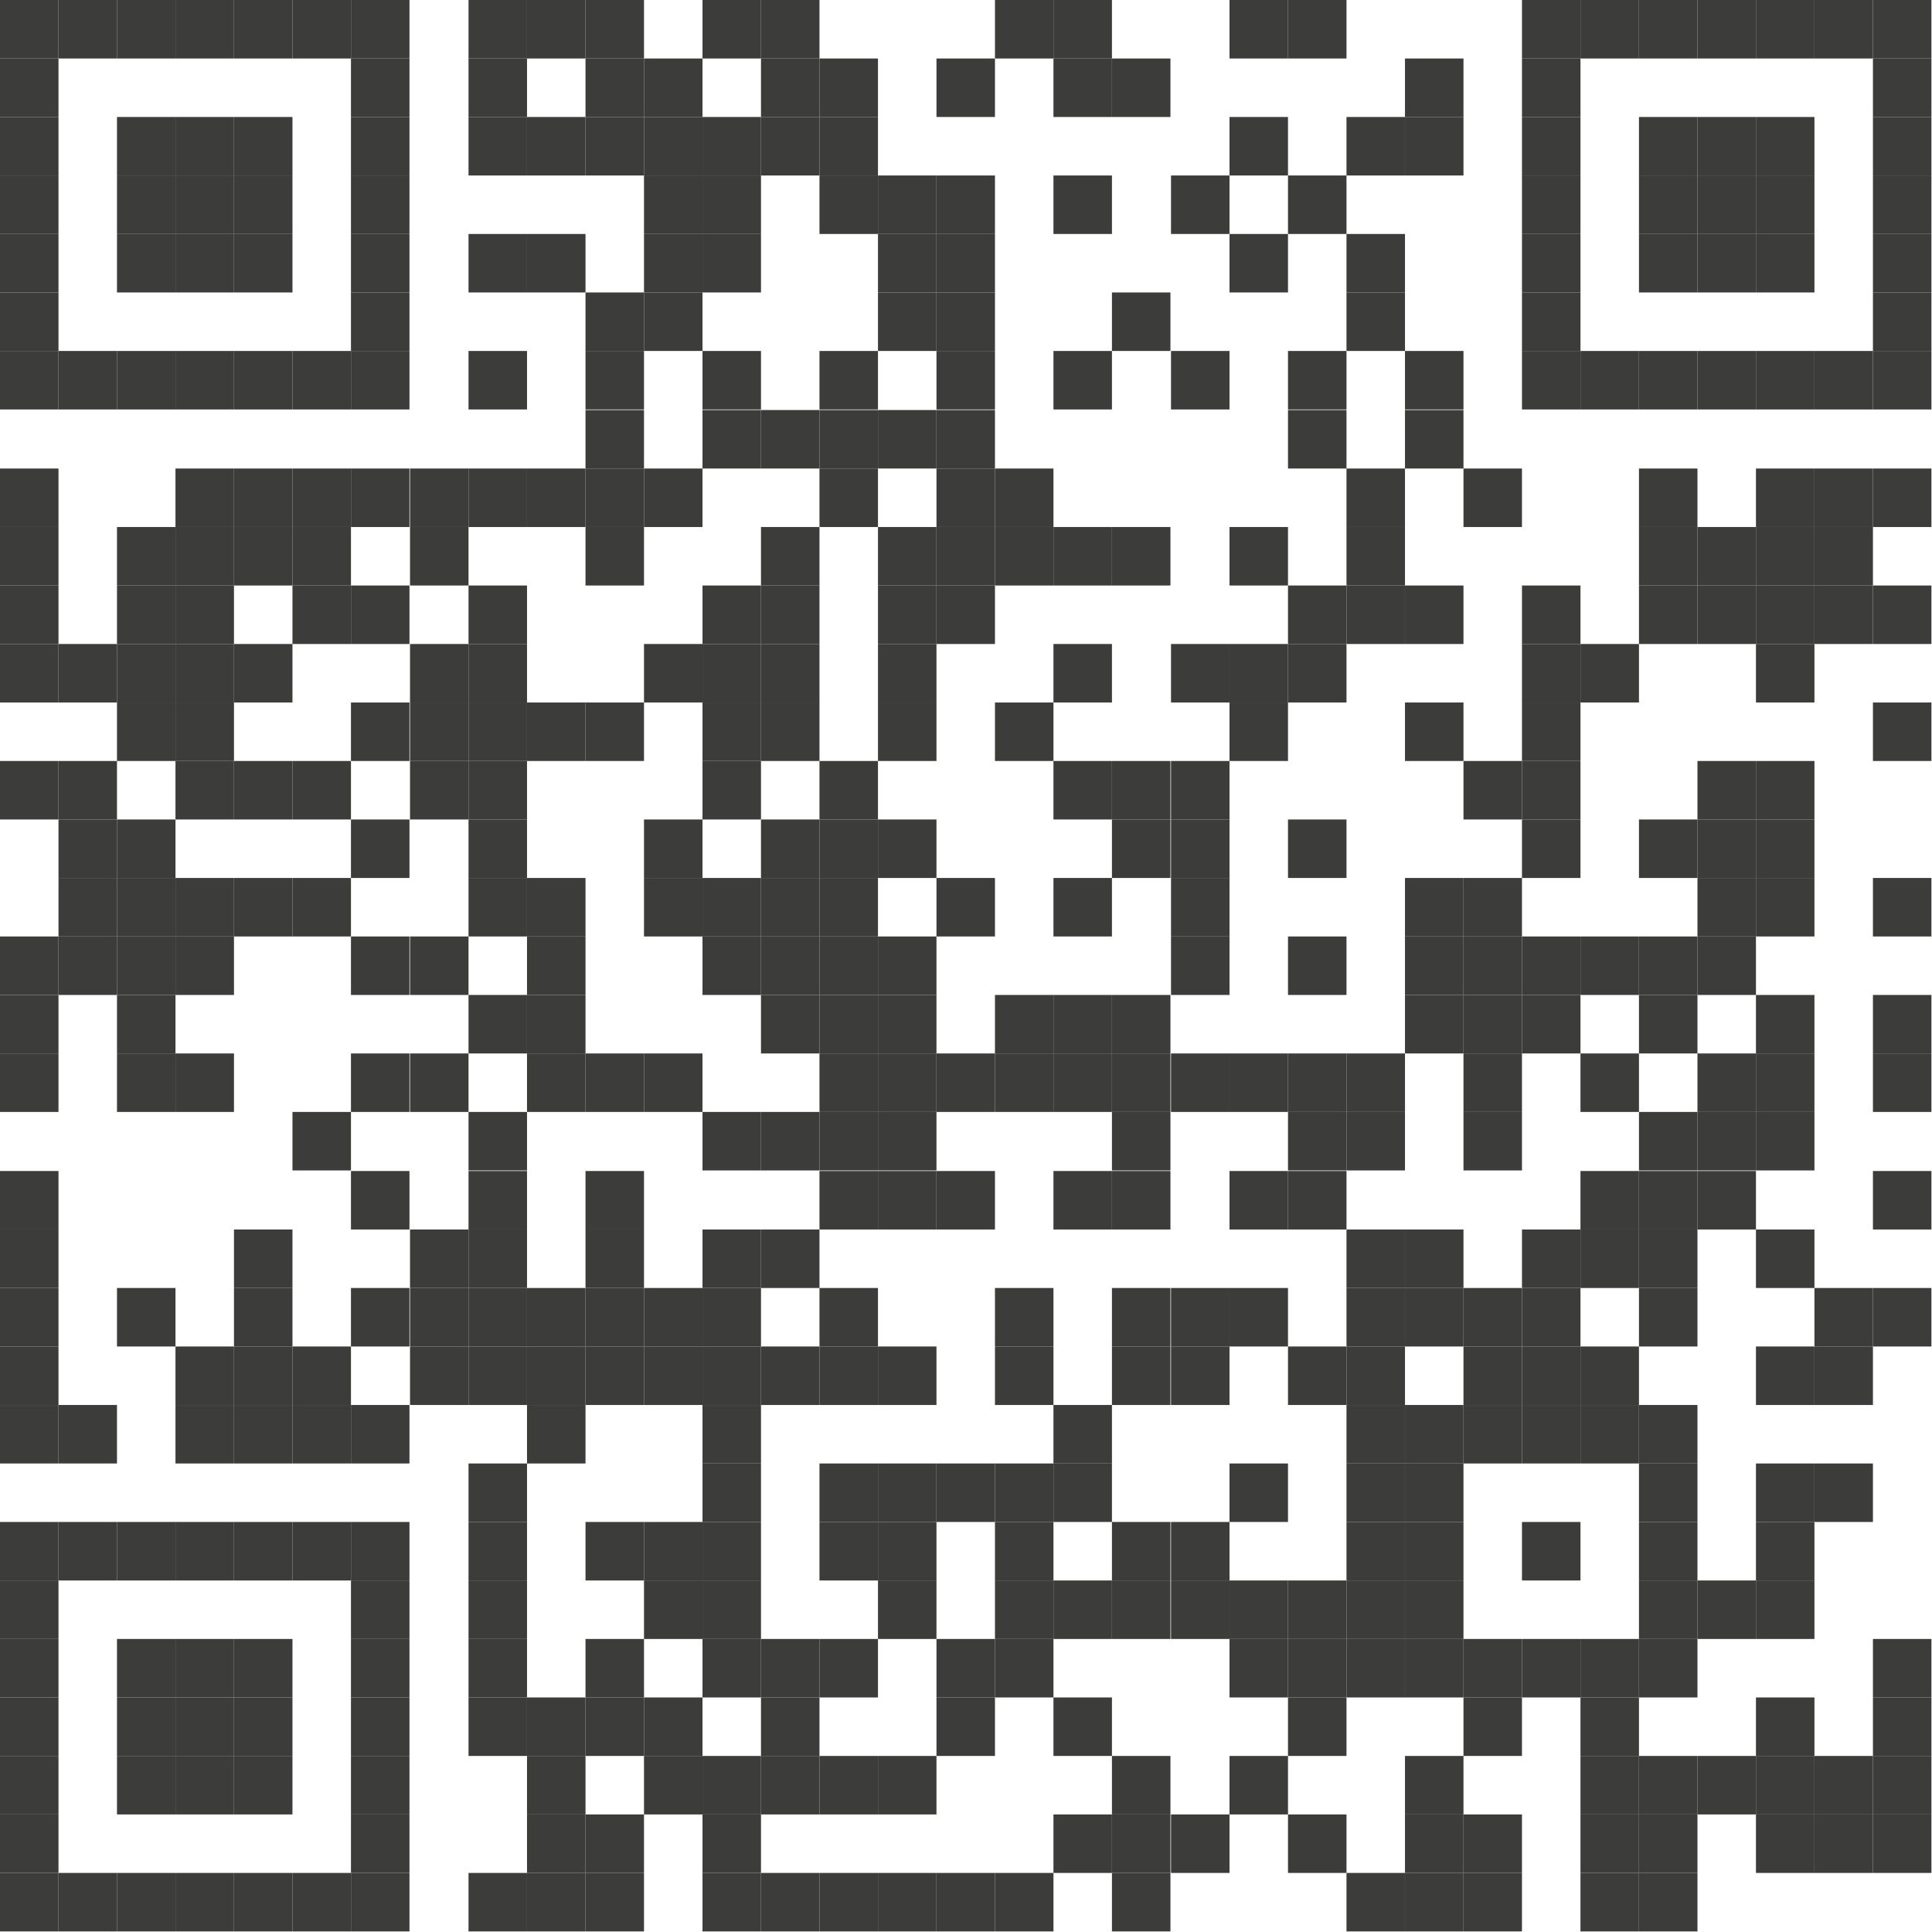 <?xml version="1.0" encoding="UTF-8"?>
<svg xmlns="http://www.w3.org/2000/svg" id="Calque_2" viewBox="0 0 34.02 34.02">
  <defs>
    <style>.cls-1{fill:#3c3c3b;}</style>
  </defs>
  <g id="Calque_1-2">
    <g>
      <rect class="cls-1" width="1.03" height="1.03"></rect>
      <rect class="cls-1" x="1.03" width="1.03" height="1.03"></rect>
      <rect class="cls-1" x="2.06" width="1.03" height="1.03"></rect>
      <rect class="cls-1" x="3.09" width="1.03" height="1.03"></rect>
      <rect class="cls-1" x="4.12" width="1.03" height="1.03"></rect>
      <rect class="cls-1" x="5.15" width="1.03" height="1.03"></rect>
      <rect class="cls-1" x="6.18" width="1.03" height="1.03"></rect>
      <rect class="cls-1" x="8.25" width="1.03" height="1.03"></rect>
      <rect class="cls-1" x="9.28" width="1.03" height="1.03"></rect>
      <rect class="cls-1" x="10.31" width="1.03" height="1.03"></rect>
      <rect class="cls-1" x="12.37" width="1.03" height="1.03"></rect>
      <rect class="cls-1" x="13.4" width="1.03" height="1.03"></rect>
      <rect class="cls-1" x="17.52" width="1.03" height="1.03"></rect>
      <rect class="cls-1" x="18.55" width="1.03" height="1.03"></rect>
      <rect class="cls-1" x="21.65" width="1.03" height="1.03"></rect>
      <rect class="cls-1" x="22.68" width="1.03" height="1.03"></rect>
      <rect class="cls-1" x="26.8" width="1.03" height="1.03"></rect>
      <rect class="cls-1" x="27.83" width="1.03" height="1.03"></rect>
      <rect class="cls-1" x="28.86" width="1.03" height="1.03"></rect>
      <rect class="cls-1" x="29.89" width="1.03" height="1.03"></rect>
      <rect class="cls-1" x="30.92" width="1.03" height="1.03"></rect>
      <rect class="cls-1" x="31.95" width="1.03" height="1.03"></rect>
      <rect class="cls-1" x="32.98" width="1.03" height="1.03"></rect>
      <rect class="cls-1" y="1.03" width="1.03" height="1.03"></rect>
      <rect class="cls-1" x="6.18" y="1.03" width="1.03" height="1.03"></rect>
      <rect class="cls-1" x="8.25" y="1.03" width="1.03" height="1.03"></rect>
      <rect class="cls-1" x="10.31" y="1.03" width="1.03" height="1.03"></rect>
      <rect class="cls-1" x="11.34" y="1.03" width="1.03" height="1.03"></rect>
      <rect class="cls-1" x="13.4" y="1.03" width="1.03" height="1.03"></rect>
      <rect class="cls-1" x="14.43" y="1.03" width="1.03" height="1.03"></rect>
      <rect class="cls-1" x="16.49" y="1.03" width="1.03" height="1.03"></rect>
      <rect class="cls-1" x="18.55" y="1.03" width="1.03" height="1.03"></rect>
      <rect class="cls-1" x="19.58" y="1.03" width="1.03" height="1.03"></rect>
      <rect class="cls-1" x="24.74" y="1.03" width="1.03" height="1.03"></rect>
      <rect class="cls-1" x="26.8" y="1.03" width="1.03" height="1.03"></rect>
      <rect class="cls-1" x="32.98" y="1.03" width="1.03" height="1.03"></rect>
      <rect class="cls-1" y="2.06" width="1.03" height="1.03"></rect>
      <rect class="cls-1" x="2.06" y="2.06" width="1.03" height="1.03"></rect>
      <rect class="cls-1" x="3.09" y="2.06" width="1.03" height="1.03"></rect>
      <rect class="cls-1" x="4.12" y="2.06" width="1.03" height="1.03"></rect>
      <rect class="cls-1" x="6.18" y="2.06" width="1.03" height="1.03"></rect>
      <rect class="cls-1" x="8.25" y="2.06" width="1.03" height="1.03"></rect>
      <rect class="cls-1" x="9.28" y="2.06" width="1.03" height="1.03"></rect>
      <rect class="cls-1" x="10.31" y="2.06" width="1.03" height="1.03"></rect>
      <rect class="cls-1" x="11.34" y="2.06" width="1.03" height="1.03"></rect>
      <rect class="cls-1" x="12.37" y="2.06" width="1.03" height="1.03"></rect>
      <rect class="cls-1" x="13.4" y="2.06" width="1.03" height="1.03"></rect>
      <rect class="cls-1" x="14.43" y="2.06" width="1.03" height="1.03"></rect>
      <rect class="cls-1" x="21.65" y="2.06" width="1.03" height="1.03"></rect>
      <rect class="cls-1" x="23.71" y="2.06" width="1.03" height="1.03"></rect>
      <rect class="cls-1" x="24.74" y="2.06" width="1.03" height="1.03"></rect>
      <rect class="cls-1" x="26.8" y="2.06" width="1.03" height="1.03"></rect>
      <rect class="cls-1" x="28.86" y="2.06" width="1.03" height="1.03"></rect>
      <rect class="cls-1" x="29.89" y="2.06" width="1.03" height="1.03"></rect>
      <rect class="cls-1" x="30.92" y="2.06" width="1.03" height="1.03"></rect>
      <rect class="cls-1" x="32.98" y="2.06" width="1.03" height="1.03"></rect>
      <rect class="cls-1" y="3.09" width="1.03" height="1.03"></rect>
      <rect class="cls-1" x="2.06" y="3.09" width="1.03" height="1.03"></rect>
      <rect class="cls-1" x="3.09" y="3.09" width="1.03" height="1.03"></rect>
      <rect class="cls-1" x="4.12" y="3.09" width="1.03" height="1.03"></rect>
      <rect class="cls-1" x="6.18" y="3.09" width="1.03" height="1.03"></rect>
      <rect class="cls-1" x="11.34" y="3.09" width="1.03" height="1.03"></rect>
      <rect class="cls-1" x="12.37" y="3.09" width="1.03" height="1.03"></rect>
      <rect class="cls-1" x="14.43" y="3.09" width="1.03" height="1.03"></rect>
      <rect class="cls-1" x="15.46" y="3.09" width="1.03" height="1.03"></rect>
      <rect class="cls-1" x="16.49" y="3.09" width="1.03" height="1.03"></rect>
      <rect class="cls-1" x="18.55" y="3.09" width="1.03" height="1.03"></rect>
      <rect class="cls-1" x="20.62" y="3.09" width="1.03" height="1.03"></rect>
      <rect class="cls-1" x="22.68" y="3.09" width="1.03" height="1.03"></rect>
      <rect class="cls-1" x="26.8" y="3.09" width="1.03" height="1.03"></rect>
      <rect class="cls-1" x="28.86" y="3.09" width="1.03" height="1.03"></rect>
      <rect class="cls-1" x="29.89" y="3.09" width="1.03" height="1.03"></rect>
      <rect class="cls-1" x="30.92" y="3.09" width="1.03" height="1.03"></rect>
      <rect class="cls-1" x="32.98" y="3.09" width="1.03" height="1.03"></rect>
      <rect class="cls-1" y="4.12" width="1.03" height="1.03"></rect>
      <rect class="cls-1" x="2.06" y="4.12" width="1.03" height="1.03"></rect>
      <rect class="cls-1" x="3.09" y="4.12" width="1.03" height="1.03"></rect>
      <rect class="cls-1" x="4.12" y="4.12" width="1.03" height="1.03"></rect>
      <rect class="cls-1" x="6.18" y="4.12" width="1.03" height="1.03"></rect>
      <rect class="cls-1" x="8.25" y="4.12" width="1.03" height="1.03"></rect>
      <rect class="cls-1" x="9.28" y="4.12" width="1.03" height="1.03"></rect>
      <rect class="cls-1" x="11.34" y="4.12" width="1.03" height="1.03"></rect>
      <rect class="cls-1" x="12.37" y="4.12" width="1.03" height="1.03"></rect>
      <rect class="cls-1" x="15.46" y="4.12" width="1.03" height="1.03"></rect>
      <rect class="cls-1" x="16.49" y="4.12" width="1.03" height="1.03"></rect>
      <rect class="cls-1" x="21.65" y="4.12" width="1.03" height="1.03"></rect>
      <rect class="cls-1" x="23.71" y="4.12" width="1.03" height="1.03"></rect>
      <rect class="cls-1" x="26.8" y="4.12" width="1.03" height="1.03"></rect>
      <rect class="cls-1" x="28.86" y="4.12" width="1.03" height="1.03"></rect>
      <rect class="cls-1" x="29.89" y="4.12" width="1.03" height="1.03"></rect>
      <rect class="cls-1" x="30.92" y="4.12" width="1.03" height="1.03"></rect>
      <rect class="cls-1" x="32.98" y="4.12" width="1.03" height="1.03"></rect>
      <rect class="cls-1" y="5.15" width="1.03" height="1.03"></rect>
      <rect class="cls-1" x="6.18" y="5.15" width="1.03" height="1.03"></rect>
      <rect class="cls-1" x="10.31" y="5.15" width="1.03" height="1.03"></rect>
      <rect class="cls-1" x="11.34" y="5.15" width="1.03" height="1.03"></rect>
      <rect class="cls-1" x="15.46" y="5.15" width="1.03" height="1.03"></rect>
      <rect class="cls-1" x="16.49" y="5.15" width="1.03" height="1.03"></rect>
      <rect class="cls-1" x="19.58" y="5.15" width="1.03" height="1.03"></rect>
      <rect class="cls-1" x="23.71" y="5.15" width="1.03" height="1.03"></rect>
      <rect class="cls-1" x="26.8" y="5.15" width="1.03" height="1.03"></rect>
      <rect class="cls-1" x="32.98" y="5.15" width="1.03" height="1.03"></rect>
      <rect class="cls-1" y="6.18" width="1.03" height="1.03"></rect>
      <rect class="cls-1" x="1.03" y="6.18" width="1.03" height="1.03"></rect>
      <rect class="cls-1" x="2.06" y="6.18" width="1.03" height="1.03"></rect>
      <rect class="cls-1" x="3.09" y="6.18" width="1.03" height="1.03"></rect>
      <rect class="cls-1" x="4.12" y="6.18" width="1.03" height="1.03"></rect>
      <rect class="cls-1" x="5.15" y="6.18" width="1.03" height="1.03"></rect>
      <rect class="cls-1" x="6.18" y="6.18" width="1.03" height="1.03"></rect>
      <rect class="cls-1" x="8.25" y="6.18" width="1.03" height="1.03"></rect>
      <rect class="cls-1" x="10.31" y="6.18" width="1.03" height="1.03"></rect>
      <rect class="cls-1" x="12.37" y="6.18" width="1.03" height="1.03"></rect>
      <rect class="cls-1" x="14.43" y="6.18" width="1.03" height="1.03"></rect>
      <rect class="cls-1" x="16.49" y="6.18" width="1.03" height="1.03"></rect>
      <rect class="cls-1" x="18.55" y="6.18" width="1.03" height="1.03"></rect>
      <rect class="cls-1" x="20.62" y="6.18" width="1.03" height="1.03"></rect>
      <rect class="cls-1" x="22.68" y="6.18" width="1.03" height="1.03"></rect>
      <rect class="cls-1" x="24.74" y="6.18" width="1.03" height="1.03"></rect>
      <rect class="cls-1" x="26.8" y="6.18" width="1.03" height="1.03"></rect>
      <rect class="cls-1" x="27.83" y="6.18" width="1.03" height="1.03"></rect>
      <rect class="cls-1" x="28.86" y="6.18" width="1.03" height="1.03"></rect>
      <rect class="cls-1" x="29.89" y="6.18" width="1.03" height="1.03"></rect>
      <rect class="cls-1" x="30.92" y="6.18" width="1.03" height="1.03"></rect>
      <rect class="cls-1" x="31.95" y="6.18" width="1.03" height="1.03"></rect>
      <rect class="cls-1" x="32.98" y="6.18" width="1.03" height="1.03"></rect>
      <rect class="cls-1" x="10.31" y="7.22" width="1.03" height="1.03"></rect>
      <rect class="cls-1" x="12.37" y="7.22" width="1.03" height="1.03"></rect>
      <rect class="cls-1" x="13.4" y="7.22" width="1.03" height="1.03"></rect>
      <rect class="cls-1" x="14.43" y="7.22" width="1.03" height="1.03"></rect>
      <rect class="cls-1" x="15.46" y="7.22" width="1.03" height="1.03"></rect>
      <rect class="cls-1" x="16.49" y="7.22" width="1.03" height="1.03"></rect>
      <rect class="cls-1" x="22.68" y="7.22" width="1.03" height="1.03"></rect>
      <rect class="cls-1" x="24.74" y="7.22" width="1.03" height="1.03"></rect>
      <rect class="cls-1" y="8.25" width="1.03" height="1.03"></rect>
      <rect class="cls-1" x="3.09" y="8.25" width="1.03" height="1.03"></rect>
      <rect class="cls-1" x="4.12" y="8.25" width="1.03" height="1.03"></rect>
      <rect class="cls-1" x="5.15" y="8.25" width="1.03" height="1.03"></rect>
      <rect class="cls-1" x="6.18" y="8.25" width="1.03" height="1.03"></rect>
      <rect class="cls-1" x="7.22" y="8.25" width="1.03" height="1.03"></rect>
      <rect class="cls-1" x="8.25" y="8.25" width="1.03" height="1.03"></rect>
      <rect class="cls-1" x="9.28" y="8.25" width="1.03" height="1.03"></rect>
      <rect class="cls-1" x="10.31" y="8.25" width="1.03" height="1.03"></rect>
      <rect class="cls-1" x="11.34" y="8.25" width="1.03" height="1.03"></rect>
      <rect class="cls-1" x="14.43" y="8.25" width="1.03" height="1.03"></rect>
      <rect class="cls-1" x="16.49" y="8.25" width="1.03" height="1.03"></rect>
      <rect class="cls-1" x="17.52" y="8.25" width="1.03" height="1.03"></rect>
      <rect class="cls-1" x="23.71" y="8.25" width="1.03" height="1.03"></rect>
      <rect class="cls-1" x="25.77" y="8.25" width="1.03" height="1.03"></rect>
      <rect class="cls-1" x="28.86" y="8.25" width="1.03" height="1.03"></rect>
      <rect class="cls-1" x="30.92" y="8.25" width="1.03" height="1.03"></rect>
      <rect class="cls-1" x="31.95" y="8.25" width="1.03" height="1.03"></rect>
      <rect class="cls-1" x="32.98" y="8.25" width="1.03" height="1.03"></rect>
      <rect class="cls-1" y="9.28" width="1.03" height="1.03"></rect>
      <rect class="cls-1" x="2.06" y="9.28" width="1.03" height="1.03"></rect>
      <rect class="cls-1" x="3.09" y="9.28" width="1.03" height="1.03"></rect>
      <rect class="cls-1" x="4.12" y="9.28" width="1.03" height="1.03"></rect>
      <rect class="cls-1" x="5.15" y="9.28" width="1.03" height="1.03"></rect>
      <rect class="cls-1" x="7.22" y="9.28" width="1.03" height="1.03"></rect>
      <rect class="cls-1" x="10.31" y="9.28" width="1.03" height="1.03"></rect>
      <rect class="cls-1" x="13.4" y="9.28" width="1.03" height="1.03"></rect>
      <rect class="cls-1" x="15.46" y="9.28" width="1.03" height="1.03"></rect>
      <rect class="cls-1" x="16.49" y="9.28" width="1.03" height="1.03"></rect>
      <rect class="cls-1" x="17.52" y="9.28" width="1.03" height="1.03"></rect>
      <rect class="cls-1" x="18.55" y="9.28" width="1.03" height="1.03"></rect>
      <rect class="cls-1" x="19.58" y="9.28" width="1.03" height="1.03"></rect>
      <rect class="cls-1" x="21.65" y="9.28" width="1.03" height="1.03"></rect>
      <rect class="cls-1" x="23.71" y="9.28" width="1.03" height="1.03"></rect>
      <rect class="cls-1" x="28.86" y="9.28" width="1.03" height="1.03"></rect>
      <rect class="cls-1" x="29.89" y="9.28" width="1.03" height="1.03"></rect>
      <rect class="cls-1" x="30.92" y="9.28" width="1.03" height="1.03"></rect>
      <rect class="cls-1" x="31.95" y="9.28" width="1.03" height="1.03"></rect>
      <rect class="cls-1" y="10.31" width="1.03" height="1.03"></rect>
      <rect class="cls-1" x="2.06" y="10.31" width="1.03" height="1.03"></rect>
      <rect class="cls-1" x="3.09" y="10.31" width="1.03" height="1.03"></rect>
      <rect class="cls-1" x="5.15" y="10.31" width="1.03" height="1.03"></rect>
      <rect class="cls-1" x="6.18" y="10.31" width="1.03" height="1.03"></rect>
      <rect class="cls-1" x="8.25" y="10.31" width="1.03" height="1.03"></rect>
      <rect class="cls-1" x="12.37" y="10.31" width="1.03" height="1.03"></rect>
      <rect class="cls-1" x="13.4" y="10.31" width="1.03" height="1.03"></rect>
      <rect class="cls-1" x="15.46" y="10.31" width="1.03" height="1.03"></rect>
      <rect class="cls-1" x="16.49" y="10.31" width="1.03" height="1.03"></rect>
      <rect class="cls-1" x="22.68" y="10.31" width="1.03" height="1.03"></rect>
      <rect class="cls-1" x="23.71" y="10.31" width="1.03" height="1.03"></rect>
      <rect class="cls-1" x="24.74" y="10.31" width="1.03" height="1.03"></rect>
      <rect class="cls-1" x="26.8" y="10.31" width="1.03" height="1.03"></rect>
      <rect class="cls-1" x="28.86" y="10.31" width="1.03" height="1.03"></rect>
      <rect class="cls-1" x="29.89" y="10.31" width="1.03" height="1.03"></rect>
      <rect class="cls-1" x="30.92" y="10.31" width="1.03" height="1.03"></rect>
      <rect class="cls-1" x="31.95" y="10.31" width="1.03" height="1.03"></rect>
      <rect class="cls-1" x="32.98" y="10.31" width="1.03" height="1.03"></rect>
      <rect class="cls-1" y="11.34" width="1.03" height="1.03"></rect>
      <rect class="cls-1" x="1.03" y="11.34" width="1.03" height="1.03"></rect>
      <rect class="cls-1" x="2.06" y="11.34" width="1.03" height="1.03"></rect>
      <rect class="cls-1" x="3.09" y="11.34" width="1.03" height="1.03"></rect>
      <rect class="cls-1" x="4.12" y="11.34" width="1.03" height="1.03"></rect>
      <rect class="cls-1" x="7.22" y="11.34" width="1.03" height="1.03"></rect>
      <rect class="cls-1" x="8.25" y="11.34" width="1.03" height="1.03"></rect>
      <rect class="cls-1" x="11.34" y="11.34" width="1.03" height="1.03"></rect>
      <rect class="cls-1" x="12.37" y="11.34" width="1.03" height="1.03"></rect>
      <rect class="cls-1" x="13.4" y="11.34" width="1.03" height="1.03"></rect>
      <rect class="cls-1" x="15.46" y="11.34" width="1.03" height="1.03"></rect>
      <rect class="cls-1" x="18.55" y="11.34" width="1.03" height="1.03"></rect>
      <rect class="cls-1" x="20.62" y="11.34" width="1.03" height="1.03"></rect>
      <rect class="cls-1" x="21.65" y="11.34" width="1.03" height="1.03"></rect>
      <rect class="cls-1" x="22.68" y="11.34" width="1.03" height="1.03"></rect>
      <rect class="cls-1" x="26.8" y="11.34" width="1.03" height="1.03"></rect>
      <rect class="cls-1" x="27.83" y="11.34" width="1.03" height="1.03"></rect>
      <rect class="cls-1" x="30.92" y="11.34" width="1.03" height="1.03"></rect>
      <rect class="cls-1" x="2.06" y="12.37" width="1.03" height="1.03"></rect>
      <rect class="cls-1" x="3.09" y="12.37" width="1.03" height="1.03"></rect>
      <rect class="cls-1" x="6.18" y="12.37" width="1.03" height="1.03"></rect>
      <rect class="cls-1" x="7.22" y="12.37" width="1.03" height="1.03"></rect>
      <rect class="cls-1" x="8.25" y="12.37" width="1.03" height="1.03"></rect>
      <rect class="cls-1" x="9.28" y="12.37" width="1.03" height="1.03"></rect>
      <rect class="cls-1" x="10.31" y="12.37" width="1.03" height="1.03"></rect>
      <rect class="cls-1" x="12.37" y="12.37" width="1.03" height="1.03"></rect>
      <rect class="cls-1" x="13.4" y="12.37" width="1.03" height="1.03"></rect>
      <rect class="cls-1" x="15.46" y="12.37" width="1.03" height="1.03"></rect>
      <rect class="cls-1" x="17.52" y="12.37" width="1.03" height="1.03"></rect>
      <rect class="cls-1" x="21.65" y="12.37" width="1.03" height="1.03"></rect>
      <rect class="cls-1" x="24.74" y="12.37" width="1.03" height="1.03"></rect>
      <rect class="cls-1" x="26.8" y="12.37" width="1.03" height="1.03"></rect>
      <rect class="cls-1" x="32.98" y="12.37" width="1.03" height="1.03"></rect>
      <rect class="cls-1" y="13.4" width="1.03" height="1.03"></rect>
      <rect class="cls-1" x="1.03" y="13.4" width="1.03" height="1.03"></rect>
      <rect class="cls-1" x="3.09" y="13.4" width="1.03" height="1.03"></rect>
      <rect class="cls-1" x="4.12" y="13.4" width="1.03" height="1.03"></rect>
      <rect class="cls-1" x="5.15" y="13.4" width="1.03" height="1.03"></rect>
      <rect class="cls-1" x="7.22" y="13.4" width="1.03" height="1.03"></rect>
      <rect class="cls-1" x="8.25" y="13.4" width="1.03" height="1.03"></rect>
      <rect class="cls-1" x="12.37" y="13.4" width="1.03" height="1.03"></rect>
      <rect class="cls-1" x="14.43" y="13.4" width="1.03" height="1.03"></rect>
      <rect class="cls-1" x="18.55" y="13.4" width="1.03" height="1.03"></rect>
      <rect class="cls-1" x="19.58" y="13.4" width="1.03" height="1.03"></rect>
      <rect class="cls-1" x="20.62" y="13.4" width="1.03" height="1.03"></rect>
      <rect class="cls-1" x="25.77" y="13.4" width="1.03" height="1.03"></rect>
      <rect class="cls-1" x="26.8" y="13.4" width="1.03" height="1.03"></rect>
      <rect class="cls-1" x="29.89" y="13.4" width="1.03" height="1.03"></rect>
      <rect class="cls-1" x="30.92" y="13.4" width="1.03" height="1.03"></rect>
      <rect class="cls-1" x="1.03" y="14.43" width="1.03" height="1.03"></rect>
      <rect class="cls-1" x="2.06" y="14.43" width="1.03" height="1.03"></rect>
      <rect class="cls-1" x="6.18" y="14.43" width="1.03" height="1.03"></rect>
      <rect class="cls-1" x="8.25" y="14.43" width="1.03" height="1.03"></rect>
      <rect class="cls-1" x="11.34" y="14.43" width="1.03" height="1.03"></rect>
      <rect class="cls-1" x="13.4" y="14.43" width="1.03" height="1.03"></rect>
      <rect class="cls-1" x="14.43" y="14.43" width="1.03" height="1.03"></rect>
      <rect class="cls-1" x="15.46" y="14.43" width="1.03" height="1.03"></rect>
      <rect class="cls-1" x="19.58" y="14.43" width="1.03" height="1.03"></rect>
      <rect class="cls-1" x="20.62" y="14.43" width="1.03" height="1.03"></rect>
      <rect class="cls-1" x="22.68" y="14.43" width="1.03" height="1.03"></rect>
      <rect class="cls-1" x="26.8" y="14.43" width="1.03" height="1.03"></rect>
      <rect class="cls-1" x="28.86" y="14.43" width="1.03" height="1.03"></rect>
      <rect class="cls-1" x="29.89" y="14.43" width="1.03" height="1.03"></rect>
      <rect class="cls-1" x="30.92" y="14.43" width="1.03" height="1.03"></rect>
      <rect class="cls-1" x="1.03" y="15.46" width="1.03" height="1.03"></rect>
      <rect class="cls-1" x="2.06" y="15.46" width="1.03" height="1.03"></rect>
      <rect class="cls-1" x="3.09" y="15.46" width="1.03" height="1.03"></rect>
      <rect class="cls-1" x="4.12" y="15.46" width="1.03" height="1.03"></rect>
      <rect class="cls-1" x="5.15" y="15.46" width="1.03" height="1.03"></rect>
      <rect class="cls-1" x="8.25" y="15.46" width="1.03" height="1.03"></rect>
      <rect class="cls-1" x="9.28" y="15.46" width="1.03" height="1.03"></rect>
      <rect class="cls-1" x="11.34" y="15.46" width="1.03" height="1.03"></rect>
      <rect class="cls-1" x="12.37" y="15.46" width="1.03" height="1.03"></rect>
      <rect class="cls-1" x="13.4" y="15.46" width="1.03" height="1.03"></rect>
      <rect class="cls-1" x="14.43" y="15.46" width="1.03" height="1.03"></rect>
      <rect class="cls-1" x="16.49" y="15.46" width="1.03" height="1.03"></rect>
      <rect class="cls-1" x="18.55" y="15.46" width="1.03" height="1.03"></rect>
      <rect class="cls-1" x="20.62" y="15.46" width="1.03" height="1.03"></rect>
      <rect class="cls-1" x="24.74" y="15.46" width="1.03" height="1.03"></rect>
      <rect class="cls-1" x="25.77" y="15.46" width="1.03" height="1.03"></rect>
      <rect class="cls-1" x="29.89" y="15.46" width="1.03" height="1.03"></rect>
      <rect class="cls-1" x="30.92" y="15.46" width="1.03" height="1.03"></rect>
      <rect class="cls-1" x="32.98" y="15.46" width="1.03" height="1.03"></rect>
      <rect class="cls-1" y="16.49" width="1.03" height="1.03"></rect>
      <rect class="cls-1" x="1.03" y="16.49" width="1.03" height="1.03"></rect>
      <rect class="cls-1" x="2.06" y="16.49" width="1.03" height="1.03"></rect>
      <rect class="cls-1" x="3.09" y="16.49" width="1.03" height="1.03"></rect>
      <rect class="cls-1" x="6.18" y="16.49" width="1.03" height="1.03"></rect>
      <rect class="cls-1" x="7.22" y="16.49" width="1.03" height="1.03"></rect>
      <rect class="cls-1" x="9.28" y="16.49" width="1.03" height="1.03"></rect>
      <rect class="cls-1" x="12.37" y="16.49" width="1.03" height="1.03"></rect>
      <rect class="cls-1" x="13.4" y="16.49" width="1.03" height="1.03"></rect>
      <rect class="cls-1" x="14.43" y="16.49" width="1.03" height="1.03"></rect>
      <rect class="cls-1" x="15.46" y="16.49" width="1.03" height="1.03"></rect>
      <rect class="cls-1" x="20.62" y="16.49" width="1.03" height="1.03"></rect>
      <rect class="cls-1" x="22.68" y="16.49" width="1.03" height="1.03"></rect>
      <rect class="cls-1" x="24.74" y="16.49" width="1.03" height="1.03"></rect>
      <rect class="cls-1" x="25.77" y="16.49" width="1.03" height="1.03"></rect>
      <rect class="cls-1" x="26.8" y="16.49" width="1.03" height="1.03"></rect>
      <rect class="cls-1" x="27.83" y="16.49" width="1.03" height="1.03"></rect>
      <rect class="cls-1" x="28.86" y="16.49" width="1.03" height="1.03"></rect>
      <rect class="cls-1" x="29.89" y="16.49" width="1.03" height="1.03"></rect>
      <rect class="cls-1" y="17.52" width="1.03" height="1.03"></rect>
      <rect class="cls-1" x="2.06" y="17.52" width="1.03" height="1.03"></rect>
      <rect class="cls-1" x="8.25" y="17.52" width="1.03" height="1.03"></rect>
      <rect class="cls-1" x="9.28" y="17.52" width="1.03" height="1.03"></rect>
      <rect class="cls-1" x="13.4" y="17.52" width="1.03" height="1.03"></rect>
      <rect class="cls-1" x="14.43" y="17.52" width="1.03" height="1.03"></rect>
      <rect class="cls-1" x="15.46" y="17.52" width="1.03" height="1.03"></rect>
      <rect class="cls-1" x="17.52" y="17.52" width="1.03" height="1.03"></rect>
      <rect class="cls-1" x="18.55" y="17.52" width="1.03" height="1.03"></rect>
      <rect class="cls-1" x="19.58" y="17.52" width="1.03" height="1.03"></rect>
      <rect class="cls-1" x="24.74" y="17.52" width="1.03" height="1.03"></rect>
      <rect class="cls-1" x="25.77" y="17.52" width="1.03" height="1.03"></rect>
      <rect class="cls-1" x="26.8" y="17.52" width="1.03" height="1.03"></rect>
      <rect class="cls-1" x="28.86" y="17.52" width="1.03" height="1.03"></rect>
      <rect class="cls-1" x="30.92" y="17.52" width="1.03" height="1.03"></rect>
      <rect class="cls-1" x="32.98" y="17.52" width="1.03" height="1.03"></rect>
      <rect class="cls-1" y="18.55" width="1.03" height="1.03"></rect>
      <rect class="cls-1" x="2.06" y="18.55" width="1.03" height="1.03"></rect>
      <rect class="cls-1" x="3.09" y="18.55" width="1.03" height="1.03"></rect>
      <rect class="cls-1" x="6.18" y="18.55" width="1.03" height="1.03"></rect>
      <rect class="cls-1" x="7.22" y="18.55" width="1.03" height="1.03"></rect>
      <rect class="cls-1" x="9.28" y="18.55" width="1.03" height="1.03"></rect>
      <rect class="cls-1" x="10.31" y="18.55" width="1.03" height="1.03"></rect>
      <rect class="cls-1" x="11.34" y="18.55" width="1.03" height="1.03"></rect>
      <rect class="cls-1" x="14.43" y="18.55" width="1.03" height="1.03"></rect>
      <rect class="cls-1" x="15.46" y="18.55" width="1.03" height="1.03"></rect>
      <rect class="cls-1" x="16.49" y="18.55" width="1.03" height="1.03"></rect>
      <rect class="cls-1" x="17.52" y="18.55" width="1.03" height="1.03"></rect>
      <rect class="cls-1" x="18.55" y="18.55" width="1.03" height="1.03"></rect>
      <rect class="cls-1" x="19.58" y="18.55" width="1.03" height="1.03"></rect>
      <rect class="cls-1" x="20.62" y="18.55" width="1.03" height="1.03"></rect>
      <rect class="cls-1" x="21.65" y="18.55" width="1.03" height="1.03"></rect>
      <rect class="cls-1" x="22.68" y="18.55" width="1.03" height="1.03"></rect>
      <rect class="cls-1" x="23.71" y="18.55" width="1.03" height="1.03"></rect>
      <rect class="cls-1" x="25.77" y="18.55" width="1.03" height="1.03"></rect>
      <rect class="cls-1" x="27.83" y="18.55" width="1.03" height="1.03"></rect>
      <rect class="cls-1" x="29.89" y="18.55" width="1.03" height="1.03"></rect>
      <rect class="cls-1" x="30.92" y="18.55" width="1.03" height="1.03"></rect>
      <rect class="cls-1" x="32.98" y="18.55" width="1.03" height="1.03"></rect>
      <rect class="cls-1" x="5.15" y="19.58" width="1.03" height="1.03"></rect>
      <rect class="cls-1" x="8.25" y="19.58" width="1.03" height="1.03"></rect>
      <rect class="cls-1" x="12.37" y="19.58" width="1.03" height="1.03"></rect>
      <rect class="cls-1" x="13.4" y="19.58" width="1.03" height="1.03"></rect>
      <rect class="cls-1" x="14.43" y="19.58" width="1.03" height="1.03"></rect>
      <rect class="cls-1" x="15.46" y="19.58" width="1.03" height="1.03"></rect>
      <rect class="cls-1" x="19.58" y="19.58" width="1.03" height="1.03"></rect>
      <rect class="cls-1" x="22.68" y="19.58" width="1.03" height="1.03"></rect>
      <rect class="cls-1" x="23.71" y="19.58" width="1.03" height="1.03"></rect>
      <rect class="cls-1" x="25.77" y="19.58" width="1.03" height="1.03"></rect>
      <rect class="cls-1" x="28.86" y="19.58" width="1.03" height="1.03"></rect>
      <rect class="cls-1" x="29.89" y="19.58" width="1.03" height="1.03"></rect>
      <rect class="cls-1" x="30.92" y="19.58" width="1.03" height="1.03"></rect>
      <rect class="cls-1" y="20.62" width="1.03" height="1.03"></rect>
      <rect class="cls-1" x="6.18" y="20.62" width="1.03" height="1.03"></rect>
      <rect class="cls-1" x="8.25" y="20.62" width="1.03" height="1.03"></rect>
      <rect class="cls-1" x="10.31" y="20.62" width="1.03" height="1.03"></rect>
      <rect class="cls-1" x="14.43" y="20.62" width="1.03" height="1.03"></rect>
      <rect class="cls-1" x="15.46" y="20.62" width="1.03" height="1.03"></rect>
      <rect class="cls-1" x="16.49" y="20.62" width="1.03" height="1.03"></rect>
      <rect class="cls-1" x="18.55" y="20.62" width="1.03" height="1.03"></rect>
      <rect class="cls-1" x="19.58" y="20.62" width="1.03" height="1.03"></rect>
      <rect class="cls-1" x="21.65" y="20.62" width="1.03" height="1.03"></rect>
      <rect class="cls-1" x="22.68" y="20.62" width="1.03" height="1.03"></rect>
      <rect class="cls-1" x="27.83" y="20.62" width="1.03" height="1.03"></rect>
      <rect class="cls-1" x="28.86" y="20.62" width="1.03" height="1.03"></rect>
      <rect class="cls-1" x="29.89" y="20.62" width="1.03" height="1.03"></rect>
      <rect class="cls-1" x="32.98" y="20.62" width="1.03" height="1.03"></rect>
      <rect class="cls-1" y="21.65" width="1.03" height="1.03"></rect>
      <rect class="cls-1" x="4.12" y="21.65" width="1.03" height="1.03"></rect>
      <rect class="cls-1" x="7.22" y="21.65" width="1.03" height="1.03"></rect>
      <rect class="cls-1" x="8.25" y="21.65" width="1.03" height="1.03"></rect>
      <rect class="cls-1" x="10.31" y="21.65" width="1.03" height="1.03"></rect>
      <rect class="cls-1" x="12.37" y="21.65" width="1.03" height="1.03"></rect>
      <rect class="cls-1" x="13.4" y="21.65" width="1.03" height="1.03"></rect>
      <rect class="cls-1" x="23.71" y="21.65" width="1.03" height="1.03"></rect>
      <rect class="cls-1" x="24.74" y="21.65" width="1.03" height="1.03"></rect>
      <rect class="cls-1" x="26.8" y="21.65" width="1.03" height="1.03"></rect>
      <rect class="cls-1" x="27.83" y="21.65" width="1.03" height="1.03"></rect>
      <rect class="cls-1" x="28.86" y="21.65" width="1.03" height="1.03"></rect>
      <rect class="cls-1" x="30.92" y="21.65" width="1.03" height="1.03"></rect>
      <rect class="cls-1" y="22.68" width="1.03" height="1.03"></rect>
      <rect class="cls-1" x="2.06" y="22.68" width="1.03" height="1.03"></rect>
      <rect class="cls-1" x="4.12" y="22.68" width="1.03" height="1.03"></rect>
      <rect class="cls-1" x="6.18" y="22.68" width="1.03" height="1.03"></rect>
      <rect class="cls-1" x="7.22" y="22.68" width="1.03" height="1.03"></rect>
      <rect class="cls-1" x="8.25" y="22.68" width="1.03" height="1.03"></rect>
      <rect class="cls-1" x="9.28" y="22.68" width="1.03" height="1.03"></rect>
      <rect class="cls-1" x="10.31" y="22.68" width="1.03" height="1.03"></rect>
      <rect class="cls-1" x="11.34" y="22.68" width="1.03" height="1.03"></rect>
      <rect class="cls-1" x="12.37" y="22.68" width="1.03" height="1.03"></rect>
      <rect class="cls-1" x="14.43" y="22.68" width="1.03" height="1.03"></rect>
      <rect class="cls-1" x="17.52" y="22.68" width="1.03" height="1.03"></rect>
      <rect class="cls-1" x="19.58" y="22.68" width="1.03" height="1.03"></rect>
      <rect class="cls-1" x="20.62" y="22.68" width="1.03" height="1.03"></rect>
      <rect class="cls-1" x="21.65" y="22.68" width="1.03" height="1.03"></rect>
      <rect class="cls-1" x="23.71" y="22.68" width="1.03" height="1.03"></rect>
      <rect class="cls-1" x="24.74" y="22.68" width="1.03" height="1.03"></rect>
      <rect class="cls-1" x="25.77" y="22.68" width="1.03" height="1.03"></rect>
      <rect class="cls-1" x="26.8" y="22.68" width="1.03" height="1.03"></rect>
      <rect class="cls-1" x="28.86" y="22.68" width="1.03" height="1.03"></rect>
      <rect class="cls-1" x="31.95" y="22.68" width="1.03" height="1.03"></rect>
      <rect class="cls-1" x="32.98" y="22.68" width="1.03" height="1.03"></rect>
      <rect class="cls-1" y="23.71" width="1.03" height="1.03"></rect>
      <rect class="cls-1" x="3.09" y="23.71" width="1.03" height="1.03"></rect>
      <rect class="cls-1" x="4.12" y="23.71" width="1.03" height="1.03"></rect>
      <rect class="cls-1" x="5.15" y="23.71" width="1.03" height="1.03"></rect>
      <rect class="cls-1" x="7.22" y="23.71" width="1.03" height="1.03"></rect>
      <rect class="cls-1" x="8.25" y="23.71" width="1.03" height="1.03"></rect>
      <rect class="cls-1" x="9.28" y="23.71" width="1.03" height="1.03"></rect>
      <rect class="cls-1" x="10.31" y="23.71" width="1.03" height="1.03"></rect>
      <rect class="cls-1" x="11.34" y="23.71" width="1.03" height="1.03"></rect>
      <rect class="cls-1" x="12.37" y="23.71" width="1.03" height="1.03"></rect>
      <rect class="cls-1" x="13.4" y="23.71" width="1.03" height="1.03"></rect>
      <rect class="cls-1" x="14.43" y="23.71" width="1.03" height="1.03"></rect>
      <rect class="cls-1" x="15.46" y="23.71" width="1.03" height="1.03"></rect>
      <rect class="cls-1" x="17.52" y="23.71" width="1.03" height="1.03"></rect>
      <rect class="cls-1" x="19.58" y="23.71" width="1.03" height="1.03"></rect>
      <rect class="cls-1" x="20.62" y="23.71" width="1.03" height="1.03"></rect>
      <rect class="cls-1" x="22.68" y="23.71" width="1.03" height="1.03"></rect>
      <rect class="cls-1" x="23.71" y="23.71" width="1.03" height="1.03"></rect>
      <rect class="cls-1" x="25.77" y="23.71" width="1.03" height="1.03"></rect>
      <rect class="cls-1" x="26.8" y="23.71" width="1.03" height="1.03"></rect>
      <rect class="cls-1" x="27.83" y="23.71" width="1.03" height="1.03"></rect>
      <rect class="cls-1" x="30.92" y="23.71" width="1.03" height="1.03"></rect>
      <rect class="cls-1" x="31.95" y="23.71" width="1.03" height="1.03"></rect>
      <rect class="cls-1" y="24.74" width="1.03" height="1.03"></rect>
      <rect class="cls-1" x="1.03" y="24.74" width="1.03" height="1.03"></rect>
      <rect class="cls-1" x="3.09" y="24.74" width="1.03" height="1.03"></rect>
      <rect class="cls-1" x="4.12" y="24.74" width="1.03" height="1.03"></rect>
      <rect class="cls-1" x="5.15" y="24.74" width="1.03" height="1.03"></rect>
      <rect class="cls-1" x="6.18" y="24.74" width="1.03" height="1.03"></rect>
      <rect class="cls-1" x="9.28" y="24.74" width="1.03" height="1.03"></rect>
      <rect class="cls-1" x="12.37" y="24.74" width="1.03" height="1.03"></rect>
      <rect class="cls-1" x="18.55" y="24.74" width="1.03" height="1.03"></rect>
      <rect class="cls-1" x="23.71" y="24.74" width="1.03" height="1.03"></rect>
      <rect class="cls-1" x="24.74" y="24.74" width="1.03" height="1.03"></rect>
      <rect class="cls-1" x="25.77" y="24.74" width="1.03" height="1.03"></rect>
      <rect class="cls-1" x="26.8" y="24.74" width="1.03" height="1.03"></rect>
      <rect class="cls-1" x="27.83" y="24.74" width="1.03" height="1.03"></rect>
      <rect class="cls-1" x="28.86" y="24.74" width="1.03" height="1.03"></rect>
      <rect class="cls-1" x="8.25" y="25.77" width="1.03" height="1.03"></rect>
      <rect class="cls-1" x="12.37" y="25.77" width="1.03" height="1.03"></rect>
      <rect class="cls-1" x="14.43" y="25.77" width="1.03" height="1.03"></rect>
      <rect class="cls-1" x="15.46" y="25.77" width="1.03" height="1.03"></rect>
      <rect class="cls-1" x="16.49" y="25.77" width="1.03" height="1.03"></rect>
      <rect class="cls-1" x="17.52" y="25.77" width="1.03" height="1.03"></rect>
      <rect class="cls-1" x="18.55" y="25.77" width="1.03" height="1.03"></rect>
      <rect class="cls-1" x="21.65" y="25.77" width="1.03" height="1.03"></rect>
      <rect class="cls-1" x="23.71" y="25.77" width="1.03" height="1.03"></rect>
      <rect class="cls-1" x="24.74" y="25.77" width="1.03" height="1.03"></rect>
      <rect class="cls-1" x="28.86" y="25.77" width="1.03" height="1.03"></rect>
      <rect class="cls-1" x="30.92" y="25.77" width="1.03" height="1.03"></rect>
      <rect class="cls-1" x="31.95" y="25.77" width="1.03" height="1.03"></rect>
      <rect class="cls-1" y="26.8" width="1.03" height="1.03"></rect>
      <rect class="cls-1" x="1.03" y="26.8" width="1.03" height="1.03"></rect>
      <rect class="cls-1" x="2.06" y="26.8" width="1.03" height="1.03"></rect>
      <rect class="cls-1" x="3.09" y="26.8" width="1.03" height="1.03"></rect>
      <rect class="cls-1" x="4.12" y="26.8" width="1.03" height="1.03"></rect>
      <rect class="cls-1" x="5.15" y="26.8" width="1.03" height="1.03"></rect>
      <rect class="cls-1" x="6.18" y="26.8" width="1.03" height="1.03"></rect>
      <rect class="cls-1" x="8.25" y="26.8" width="1.03" height="1.03"></rect>
      <rect class="cls-1" x="10.31" y="26.8" width="1.03" height="1.03"></rect>
      <rect class="cls-1" x="11.34" y="26.8" width="1.03" height="1.03"></rect>
      <rect class="cls-1" x="12.37" y="26.8" width="1.03" height="1.03"></rect>
      <rect class="cls-1" x="14.43" y="26.8" width="1.03" height="1.03"></rect>
      <rect class="cls-1" x="15.46" y="26.8" width="1.03" height="1.03"></rect>
      <rect class="cls-1" x="17.52" y="26.8" width="1.03" height="1.03"></rect>
      <rect class="cls-1" x="19.58" y="26.8" width="1.03" height="1.03"></rect>
      <rect class="cls-1" x="20.62" y="26.8" width="1.03" height="1.03"></rect>
      <rect class="cls-1" x="23.71" y="26.8" width="1.03" height="1.03"></rect>
      <rect class="cls-1" x="24.74" y="26.8" width="1.03" height="1.03"></rect>
      <rect class="cls-1" x="26.8" y="26.8" width="1.03" height="1.03"></rect>
      <rect class="cls-1" x="28.86" y="26.8" width="1.03" height="1.03"></rect>
      <rect class="cls-1" x="30.92" y="26.8" width="1.03" height="1.03"></rect>
      <rect class="cls-1" y="27.83" width="1.03" height="1.03"></rect>
      <rect class="cls-1" x="6.18" y="27.83" width="1.03" height="1.03"></rect>
      <rect class="cls-1" x="8.25" y="27.83" width="1.03" height="1.03"></rect>
      <rect class="cls-1" x="11.34" y="27.83" width="1.03" height="1.03"></rect>
      <rect class="cls-1" x="12.37" y="27.83" width="1.03" height="1.03"></rect>
      <rect class="cls-1" x="15.46" y="27.83" width="1.03" height="1.03"></rect>
      <rect class="cls-1" x="17.52" y="27.83" width="1.03" height="1.03"></rect>
      <rect class="cls-1" x="18.55" y="27.83" width="1.03" height="1.03"></rect>
      <rect class="cls-1" x="19.58" y="27.83" width="1.03" height="1.03"></rect>
      <rect class="cls-1" x="20.62" y="27.83" width="1.03" height="1.03"></rect>
      <rect class="cls-1" x="21.65" y="27.83" width="1.03" height="1.03"></rect>
      <rect class="cls-1" x="22.68" y="27.83" width="1.03" height="1.03"></rect>
      <rect class="cls-1" x="23.71" y="27.83" width="1.03" height="1.03"></rect>
      <rect class="cls-1" x="24.74" y="27.83" width="1.03" height="1.03"></rect>
      <rect class="cls-1" x="28.86" y="27.83" width="1.03" height="1.03"></rect>
      <rect class="cls-1" x="29.89" y="27.83" width="1.03" height="1.03"></rect>
      <rect class="cls-1" x="30.92" y="27.83" width="1.03" height="1.03"></rect>
      <rect class="cls-1" y="28.86" width="1.03" height="1.03"></rect>
      <rect class="cls-1" x="2.06" y="28.86" width="1.03" height="1.03"></rect>
      <rect class="cls-1" x="3.09" y="28.86" width="1.03" height="1.03"></rect>
      <rect class="cls-1" x="4.12" y="28.86" width="1.03" height="1.03"></rect>
      <rect class="cls-1" x="6.18" y="28.86" width="1.03" height="1.03"></rect>
      <rect class="cls-1" x="8.25" y="28.86" width="1.03" height="1.03"></rect>
      <rect class="cls-1" x="10.31" y="28.86" width="1.03" height="1.03"></rect>
      <rect class="cls-1" x="12.37" y="28.86" width="1.03" height="1.03"></rect>
      <rect class="cls-1" x="13.4" y="28.86" width="1.03" height="1.03"></rect>
      <rect class="cls-1" x="14.43" y="28.86" width="1.03" height="1.03"></rect>
      <rect class="cls-1" x="16.49" y="28.86" width="1.03" height="1.03"></rect>
      <rect class="cls-1" x="17.52" y="28.86" width="1.03" height="1.03"></rect>
      <rect class="cls-1" x="21.65" y="28.86" width="1.03" height="1.03"></rect>
      <rect class="cls-1" x="22.68" y="28.86" width="1.03" height="1.03"></rect>
      <rect class="cls-1" x="23.71" y="28.86" width="1.03" height="1.03"></rect>
      <rect class="cls-1" x="24.74" y="28.86" width="1.03" height="1.03"></rect>
      <rect class="cls-1" x="25.77" y="28.86" width="1.03" height="1.03"></rect>
      <rect class="cls-1" x="26.8" y="28.86" width="1.03" height="1.03"></rect>
      <rect class="cls-1" x="27.83" y="28.86" width="1.03" height="1.03"></rect>
      <rect class="cls-1" x="28.86" y="28.86" width="1.03" height="1.03"></rect>
      <rect class="cls-1" x="32.98" y="28.86" width="1.03" height="1.03"></rect>
      <rect class="cls-1" y="29.89" width="1.03" height="1.03"></rect>
      <rect class="cls-1" x="2.06" y="29.89" width="1.03" height="1.03"></rect>
      <rect class="cls-1" x="3.09" y="29.89" width="1.03" height="1.03"></rect>
      <rect class="cls-1" x="4.12" y="29.89" width="1.03" height="1.03"></rect>
      <rect class="cls-1" x="6.18" y="29.89" width="1.03" height="1.03"></rect>
      <rect class="cls-1" x="8.25" y="29.89" width="1.03" height="1.03"></rect>
      <rect class="cls-1" x="9.28" y="29.89" width="1.03" height="1.03"></rect>
      <rect class="cls-1" x="10.31" y="29.89" width="1.03" height="1.03"></rect>
      <rect class="cls-1" x="11.34" y="29.89" width="1.03" height="1.03"></rect>
      <rect class="cls-1" x="13.4" y="29.89" width="1.03" height="1.03"></rect>
      <rect class="cls-1" x="16.49" y="29.89" width="1.03" height="1.03"></rect>
      <rect class="cls-1" x="18.55" y="29.89" width="1.03" height="1.03"></rect>
      <rect class="cls-1" x="22.68" y="29.89" width="1.03" height="1.03"></rect>
      <rect class="cls-1" x="25.77" y="29.89" width="1.03" height="1.03"></rect>
      <rect class="cls-1" x="27.83" y="29.89" width="1.03" height="1.03"></rect>
      <rect class="cls-1" x="30.92" y="29.89" width="1.03" height="1.03"></rect>
      <rect class="cls-1" x="32.98" y="29.89" width="1.03" height="1.03"></rect>
      <rect class="cls-1" y="30.92" width="1.03" height="1.03"></rect>
      <rect class="cls-1" x="2.06" y="30.92" width="1.03" height="1.03"></rect>
      <rect class="cls-1" x="3.09" y="30.92" width="1.03" height="1.03"></rect>
      <rect class="cls-1" x="4.12" y="30.92" width="1.03" height="1.03"></rect>
      <rect class="cls-1" x="6.18" y="30.92" width="1.03" height="1.03"></rect>
      <rect class="cls-1" x="9.28" y="30.92" width="1.03" height="1.03"></rect>
      <rect class="cls-1" x="11.34" y="30.92" width="1.03" height="1.03"></rect>
      <rect class="cls-1" x="12.37" y="30.92" width="1.03" height="1.03"></rect>
      <rect class="cls-1" x="13.4" y="30.92" width="1.03" height="1.03"></rect>
      <rect class="cls-1" x="14.43" y="30.92" width="1.03" height="1.03"></rect>
      <rect class="cls-1" x="15.46" y="30.92" width="1.03" height="1.03"></rect>
      <rect class="cls-1" x="19.58" y="30.92" width="1.03" height="1.03"></rect>
      <rect class="cls-1" x="21.65" y="30.92" width="1.03" height="1.03"></rect>
      <rect class="cls-1" x="24.74" y="30.92" width="1.03" height="1.03"></rect>
      <rect class="cls-1" x="27.83" y="30.92" width="1.03" height="1.03"></rect>
      <rect class="cls-1" x="28.86" y="30.92" width="1.03" height="1.03"></rect>
      <rect class="cls-1" x="29.89" y="30.92" width="1.03" height="1.03"></rect>
      <rect class="cls-1" x="30.92" y="30.92" width="1.03" height="1.03"></rect>
      <rect class="cls-1" x="31.95" y="30.92" width="1.03" height="1.03"></rect>
      <rect class="cls-1" x="32.98" y="30.92" width="1.03" height="1.03"></rect>
      <rect class="cls-1" y="31.95" width="1.03" height="1.03"></rect>
      <rect class="cls-1" x="6.18" y="31.95" width="1.03" height="1.03"></rect>
      <rect class="cls-1" x="9.28" y="31.95" width="1.03" height="1.03"></rect>
      <rect class="cls-1" x="10.31" y="31.95" width="1.03" height="1.03"></rect>
      <rect class="cls-1" x="12.37" y="31.95" width="1.03" height="1.03"></rect>
      <rect class="cls-1" x="18.55" y="31.95" width="1.03" height="1.03"></rect>
      <rect class="cls-1" x="19.58" y="31.95" width="1.03" height="1.03"></rect>
      <rect class="cls-1" x="20.62" y="31.95" width="1.03" height="1.03"></rect>
      <rect class="cls-1" x="22.68" y="31.95" width="1.03" height="1.03"></rect>
      <rect class="cls-1" x="24.74" y="31.95" width="1.03" height="1.03"></rect>
      <rect class="cls-1" x="25.77" y="31.95" width="1.03" height="1.03"></rect>
      <rect class="cls-1" x="27.83" y="31.95" width="1.03" height="1.03"></rect>
      <rect class="cls-1" x="28.86" y="31.95" width="1.03" height="1.03"></rect>
      <rect class="cls-1" x="30.92" y="31.95" width="1.03" height="1.03"></rect>
      <rect class="cls-1" x="31.95" y="31.95" width="1.03" height="1.03"></rect>
      <rect class="cls-1" x="32.98" y="31.95" width="1.03" height="1.03"></rect>
      <rect class="cls-1" y="32.98" width="1.03" height="1.03"></rect>
      <rect class="cls-1" x="1.03" y="32.98" width="1.03" height="1.03"></rect>
      <rect class="cls-1" x="2.06" y="32.98" width="1.03" height="1.03"></rect>
      <rect class="cls-1" x="3.09" y="32.98" width="1.03" height="1.03"></rect>
      <rect class="cls-1" x="4.12" y="32.98" width="1.03" height="1.03"></rect>
      <rect class="cls-1" x="5.15" y="32.98" width="1.03" height="1.03"></rect>
      <rect class="cls-1" x="6.18" y="32.98" width="1.03" height="1.03"></rect>
      <rect class="cls-1" x="8.25" y="32.98" width="1.03" height="1.03"></rect>
      <rect class="cls-1" x="9.28" y="32.98" width="1.03" height="1.03"></rect>
      <rect class="cls-1" x="10.31" y="32.98" width="1.03" height="1.03"></rect>
      <rect class="cls-1" x="12.37" y="32.98" width="1.03" height="1.03"></rect>
      <rect class="cls-1" x="13.4" y="32.98" width="1.03" height="1.03"></rect>
      <rect class="cls-1" x="14.43" y="32.98" width="1.03" height="1.03"></rect>
      <rect class="cls-1" x="15.46" y="32.98" width="1.03" height="1.03"></rect>
      <rect class="cls-1" x="16.49" y="32.98" width="1.03" height="1.03"></rect>
      <rect class="cls-1" x="17.52" y="32.98" width="1.03" height="1.03"></rect>
      <rect class="cls-1" x="19.58" y="32.98" width="1.03" height="1.03"></rect>
      <rect class="cls-1" x="23.71" y="32.98" width="1.03" height="1.03"></rect>
      <rect class="cls-1" x="24.74" y="32.98" width="1.03" height="1.03"></rect>
      <rect class="cls-1" x="25.77" y="32.98" width="1.03" height="1.03"></rect>
      <rect class="cls-1" x="27.83" y="32.98" width="1.03" height="1.03"></rect>
      <rect class="cls-1" x="28.86" y="32.98" width="1.03" height="1.03"></rect>
    </g>
  </g>
</svg>

